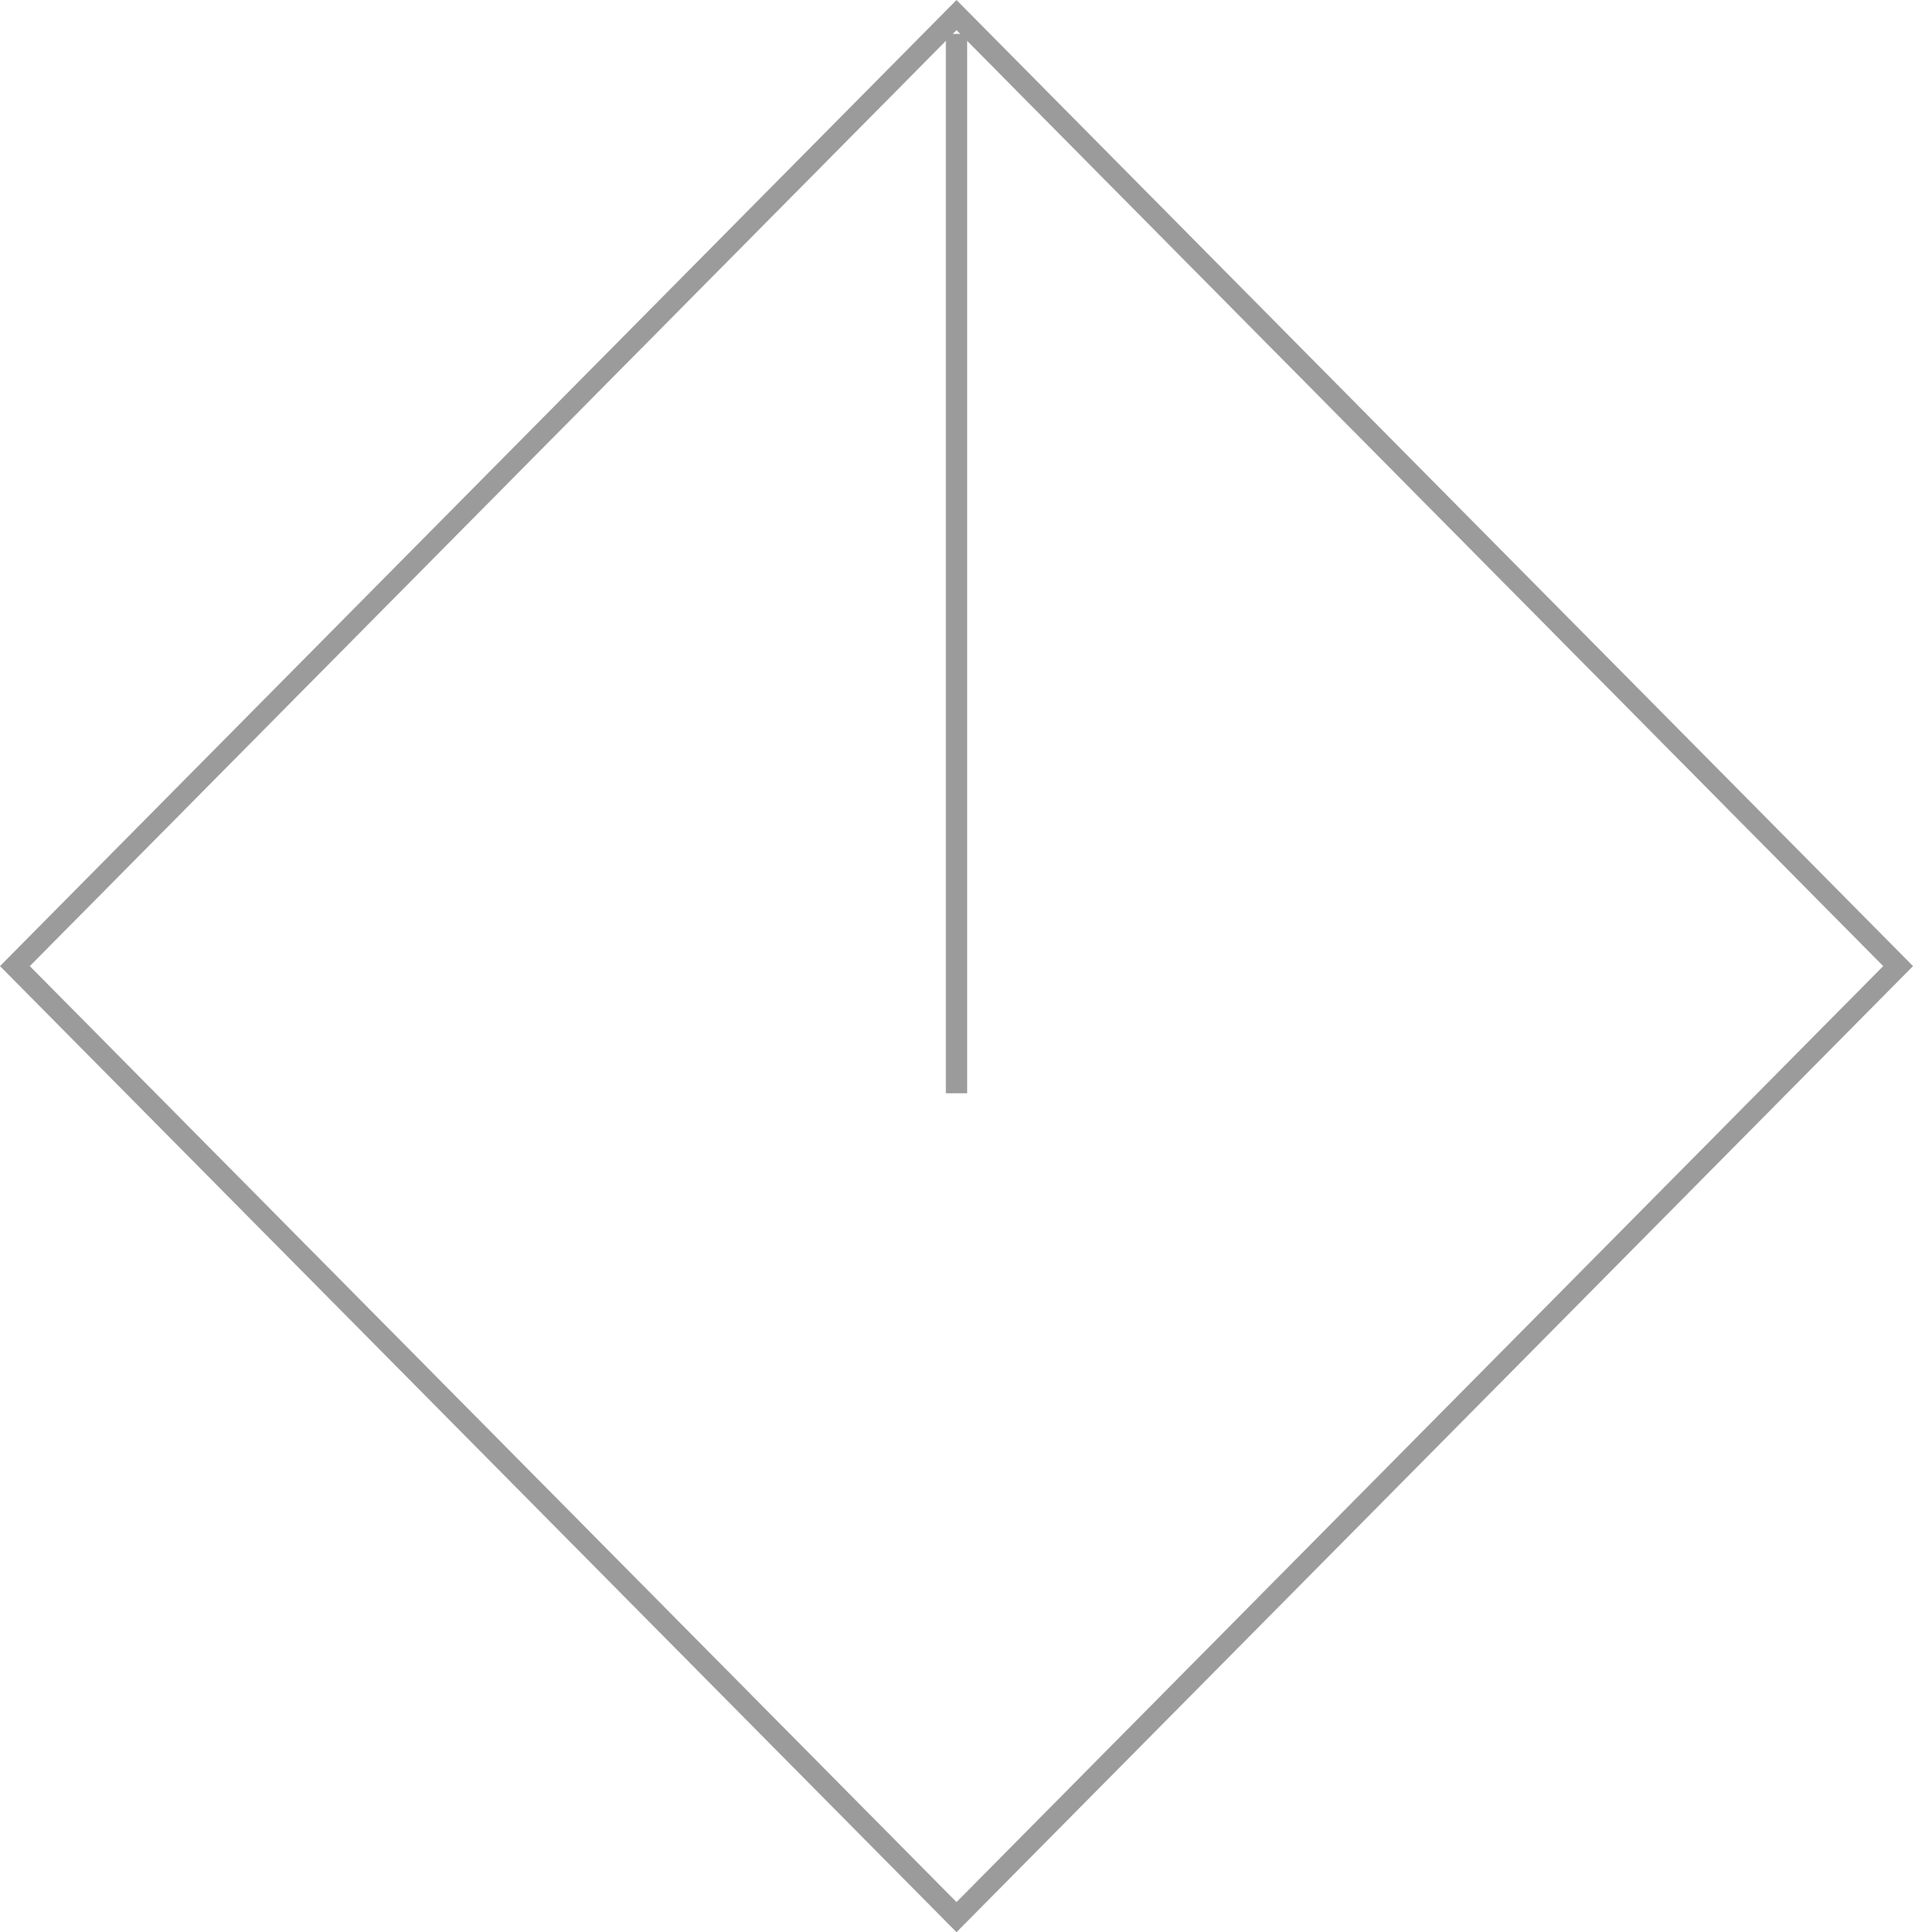 <svg xmlns="http://www.w3.org/2000/svg" viewBox="0 0 90.319 91.195">
    <defs>
        <style>
            .cls-1,.cls-2{fill:none;stroke:#9b9b9b;stroke-miterlimit:10}.cls-1{stroke-linecap:square}
        </style>
    </defs>
    <g id="Group_1" data-name="Group 1" transform="translate(6.66 1.601)">
        <path id="Line_2" d="M1.5.5v49" class="cls-1" data-name="Line 2" transform="translate(37)"/>
        <path id="Polygon" d="M44.456 0l44.456 44.887-44.456 44.887L0 44.887z" class="cls-2" transform="translate(-5.956 -.89)"/>
    </g>
</svg>
